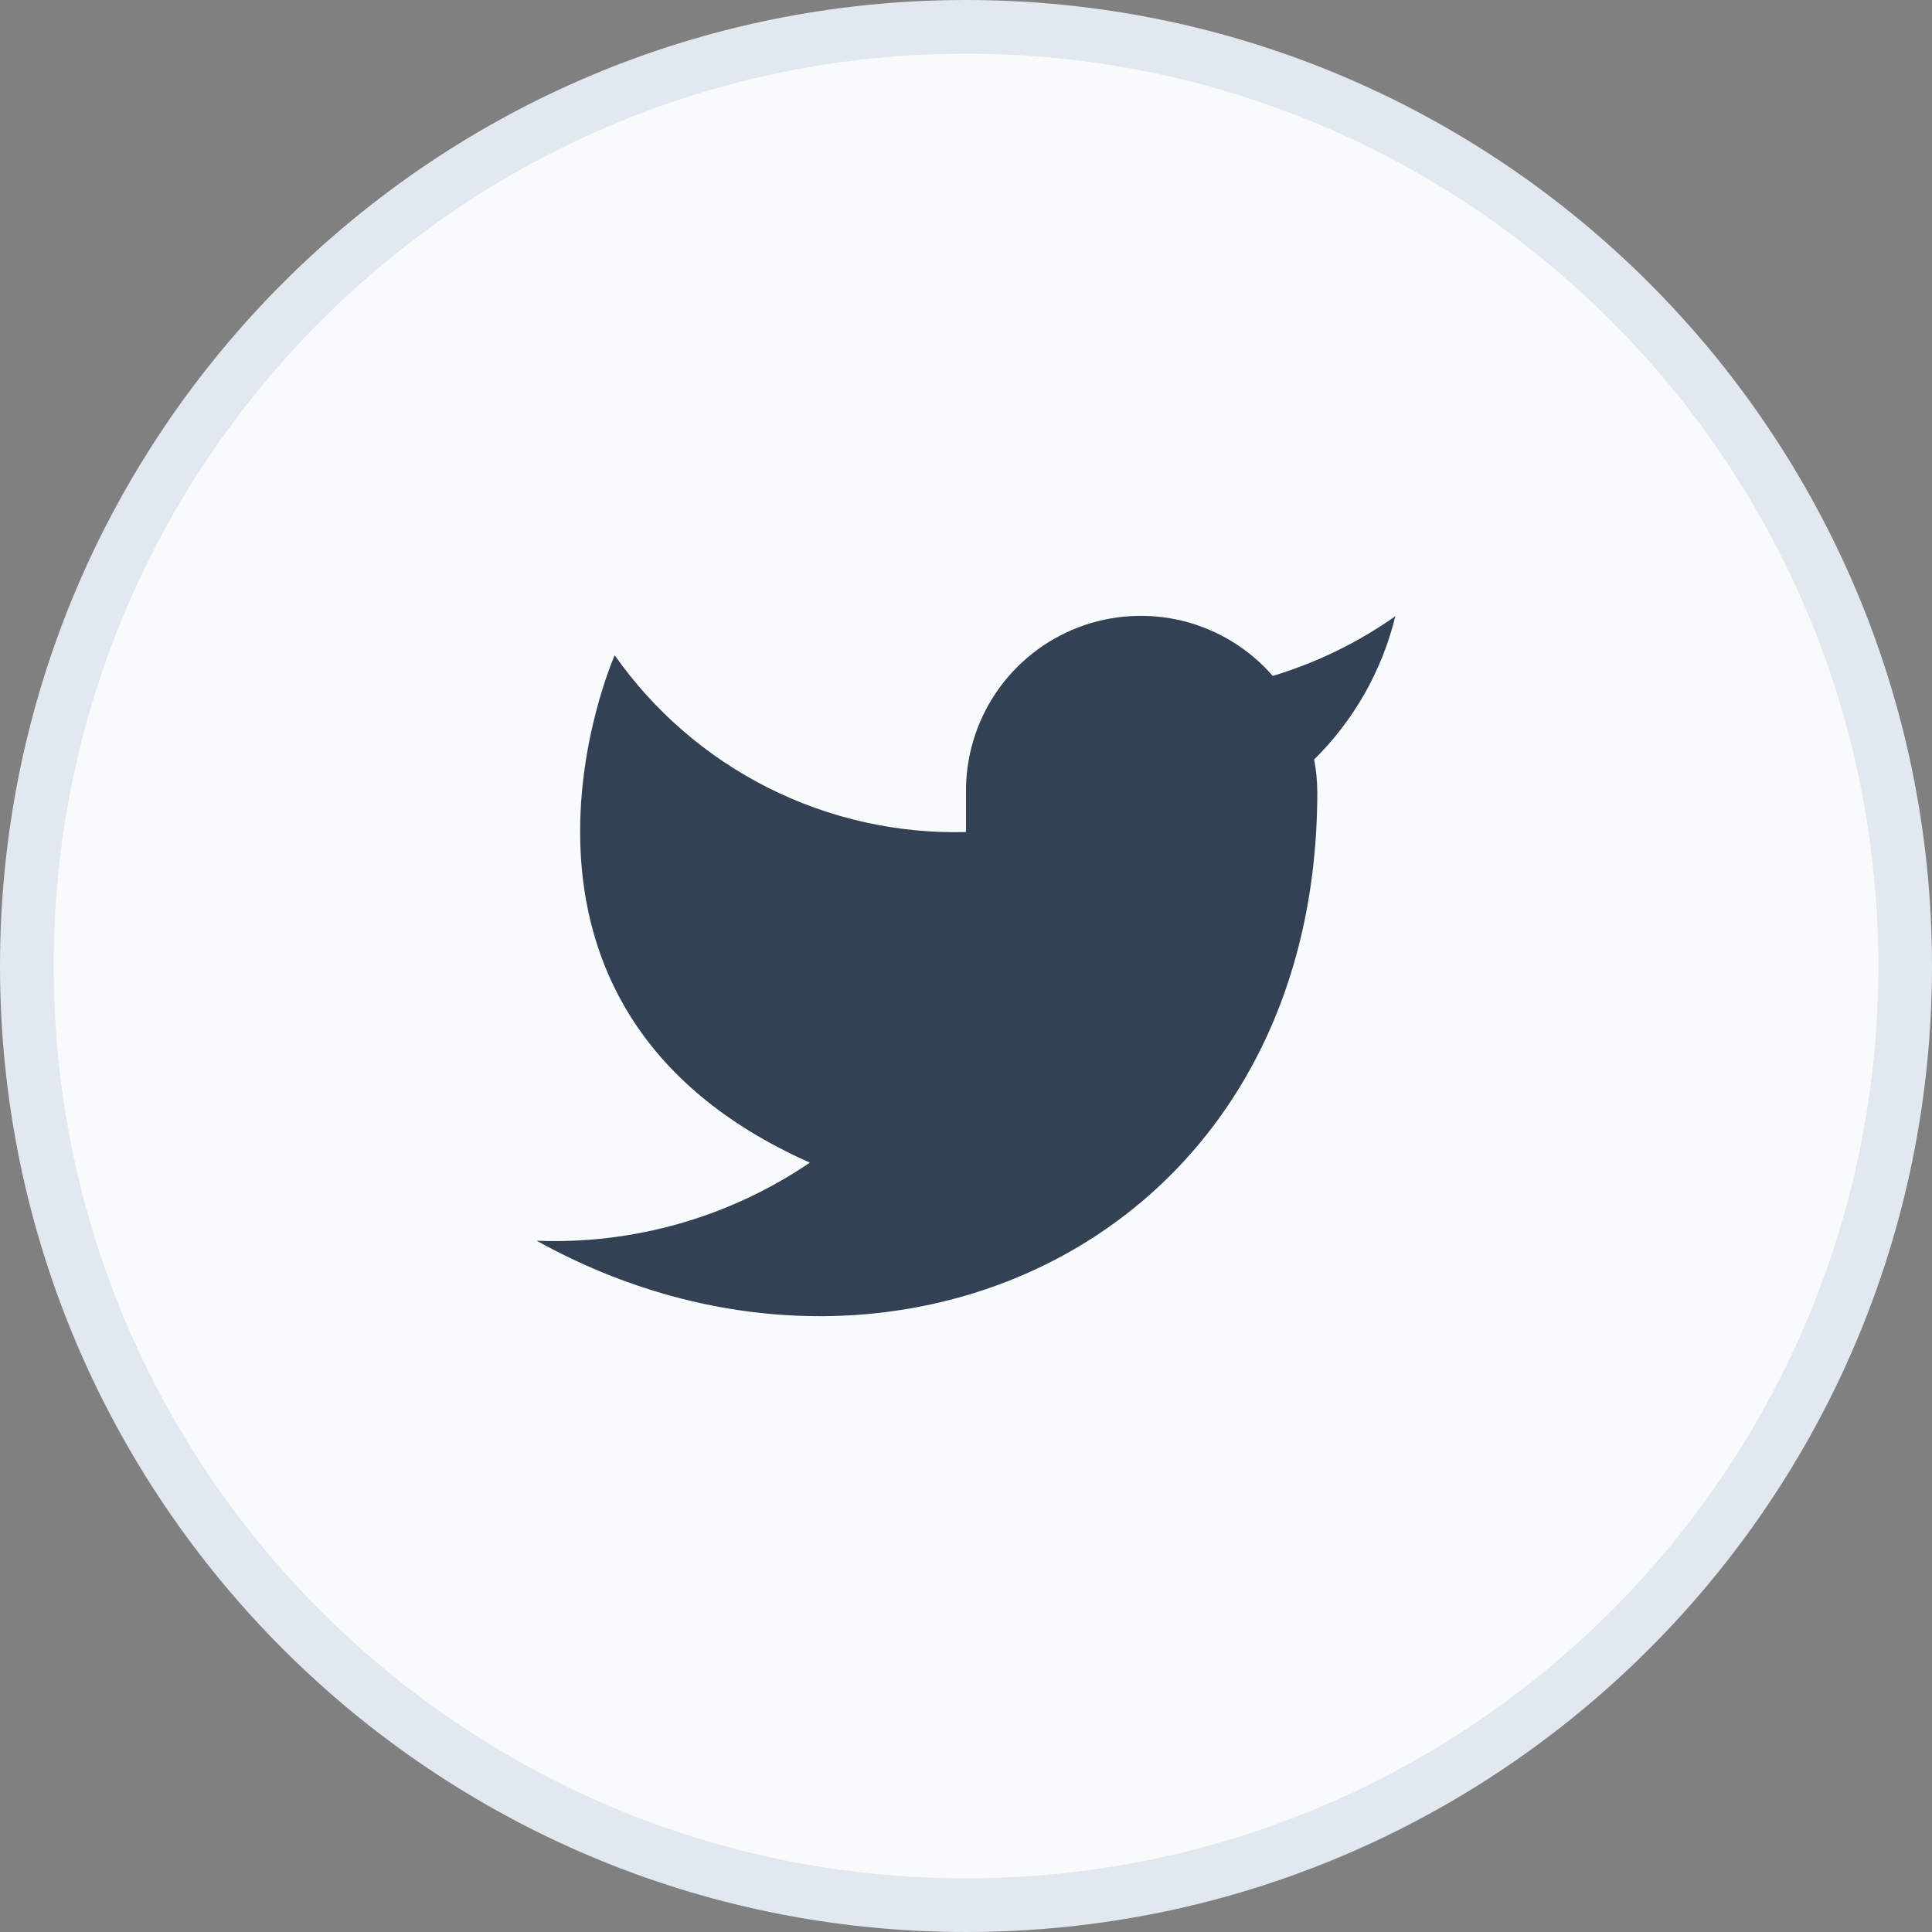 <svg width="36" height="36" viewBox="0 0 36 36" fill="none" xmlns="http://www.w3.org/2000/svg">
<rect x="0" y="0" width="36" height="36" fill="#808080" stroke="none"/>
<path d="M18 0.5C27.665 0.5 35.5 8.335 35.5 18C35.5 27.665 27.665 35.5 18 35.5C8.335 35.5 0.5 27.665 0.5 18C0.5 8.335 8.335 0.5 18 0.5Z" fill="#F8FAFC"/>
<path d="M18 0.5C27.665 0.5 35.5 8.335 35.5 18C35.5 27.665 27.665 35.5 18 35.5C8.335 35.5 0.5 27.665 0.5 18C0.5 8.335 8.335 0.5 18 0.5Z" stroke="#E2E8F0"/>
<path d="M26 11.482C25.304 11.974 24.532 12.349 23.716 12.595C23.278 12.091 22.696 11.735 22.049 11.572C21.401 11.411 20.72 11.451 20.096 11.689C19.473 11.927 18.937 12.351 18.562 12.903C18.187 13.456 17.991 14.11 18 14.777V15.504C16.722 15.537 15.456 15.254 14.313 14.679C13.171 14.104 12.189 13.256 11.454 12.21C11.454 12.21 8.545 18.755 15.091 21.664C13.593 22.681 11.809 23.191 10 23.119C16.546 26.755 24.546 23.119 24.546 14.755C24.545 14.553 24.525 14.351 24.487 14.152C25.23 13.419 25.753 12.495 26 11.482Z" fill="#334155"/>
</svg>

